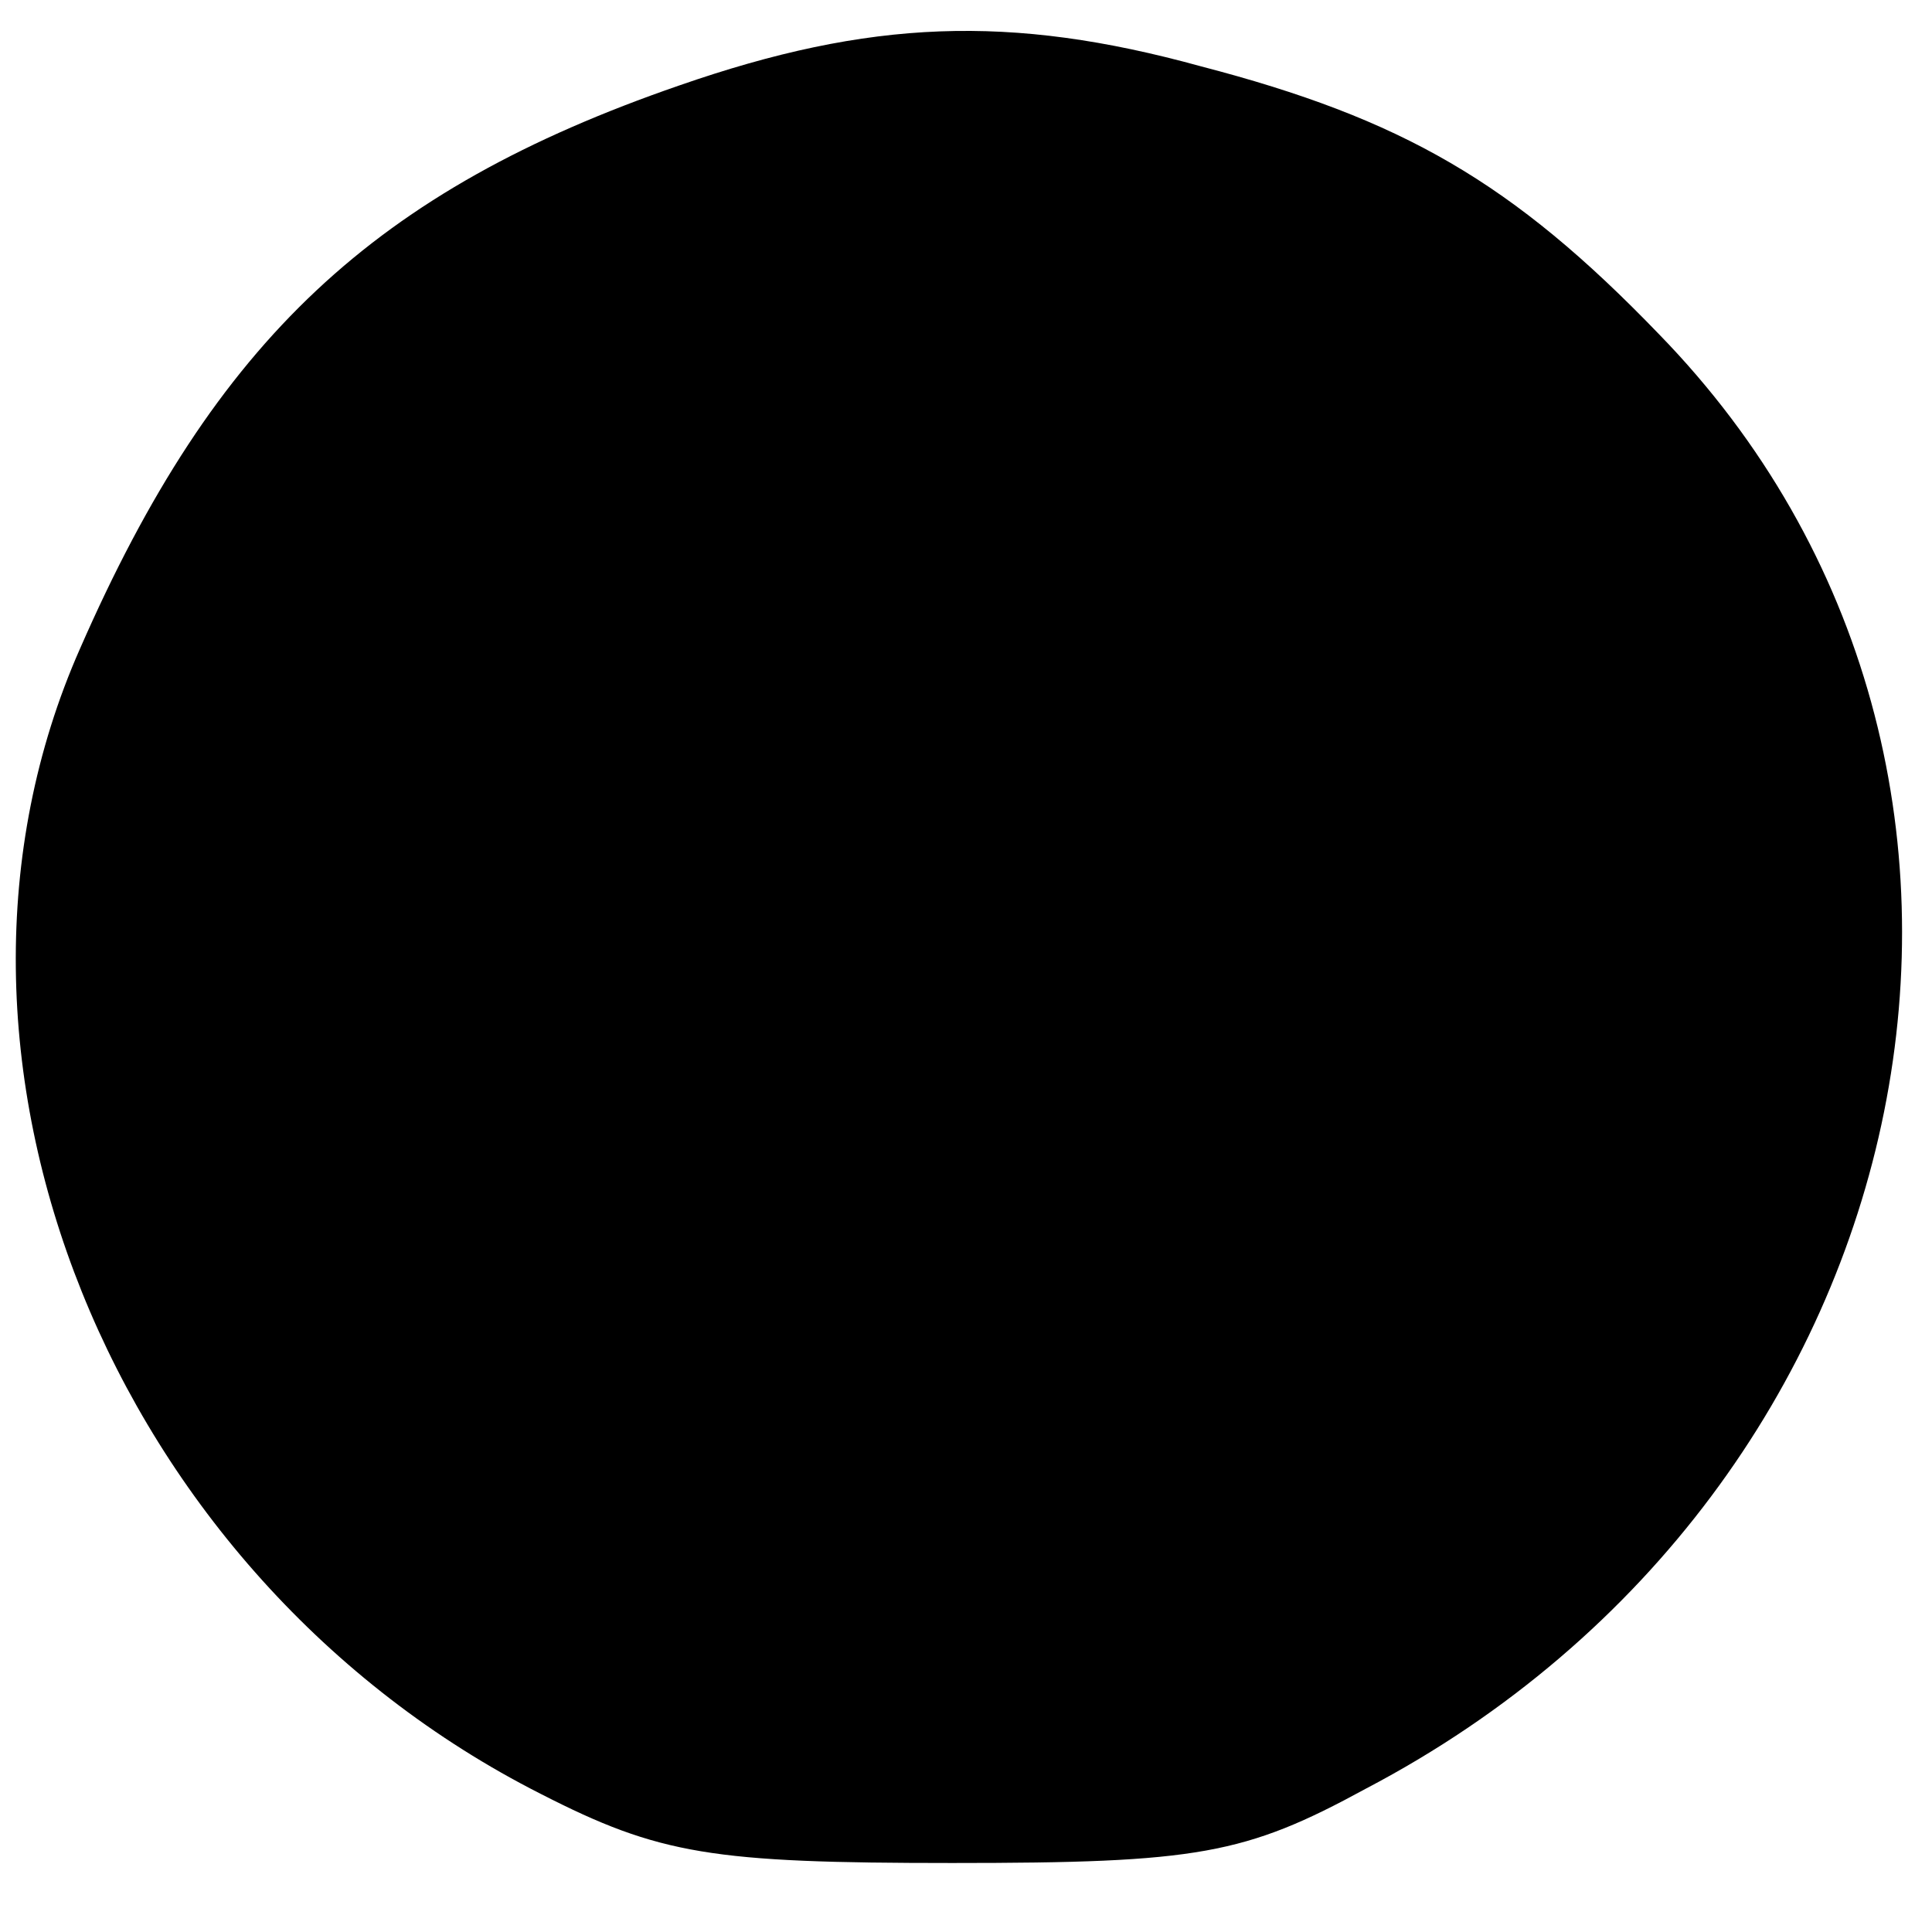 <?xml version="1.0" standalone="no"?>
<!DOCTYPE svg PUBLIC "-//W3C//DTD SVG 20010904//EN"
 "http://www.w3.org/TR/2001/REC-SVG-20010904/DTD/svg10.dtd">
<svg version="1.0" xmlns="http://www.w3.org/2000/svg"
 width="70pt" height="70pt" viewBox="0 0 70 70"
 preserveAspectRatio="xMidYMid meet">
<g transform="translate(0,70) scale(0.1,-0.1)"
fill="#000000" stroke="none">
<path d="M246 669 c-110 -38 -168 -92 -217 -204 -65 -147 11 -336 167 -415 43
-22 62 -25 149 -25 89 0 106 3 150 27 206 108 259 370 106 527 -53 55 -93 78
-166 97 -69 19 -120 17 -189 -7z"/>
</g>
</svg>
